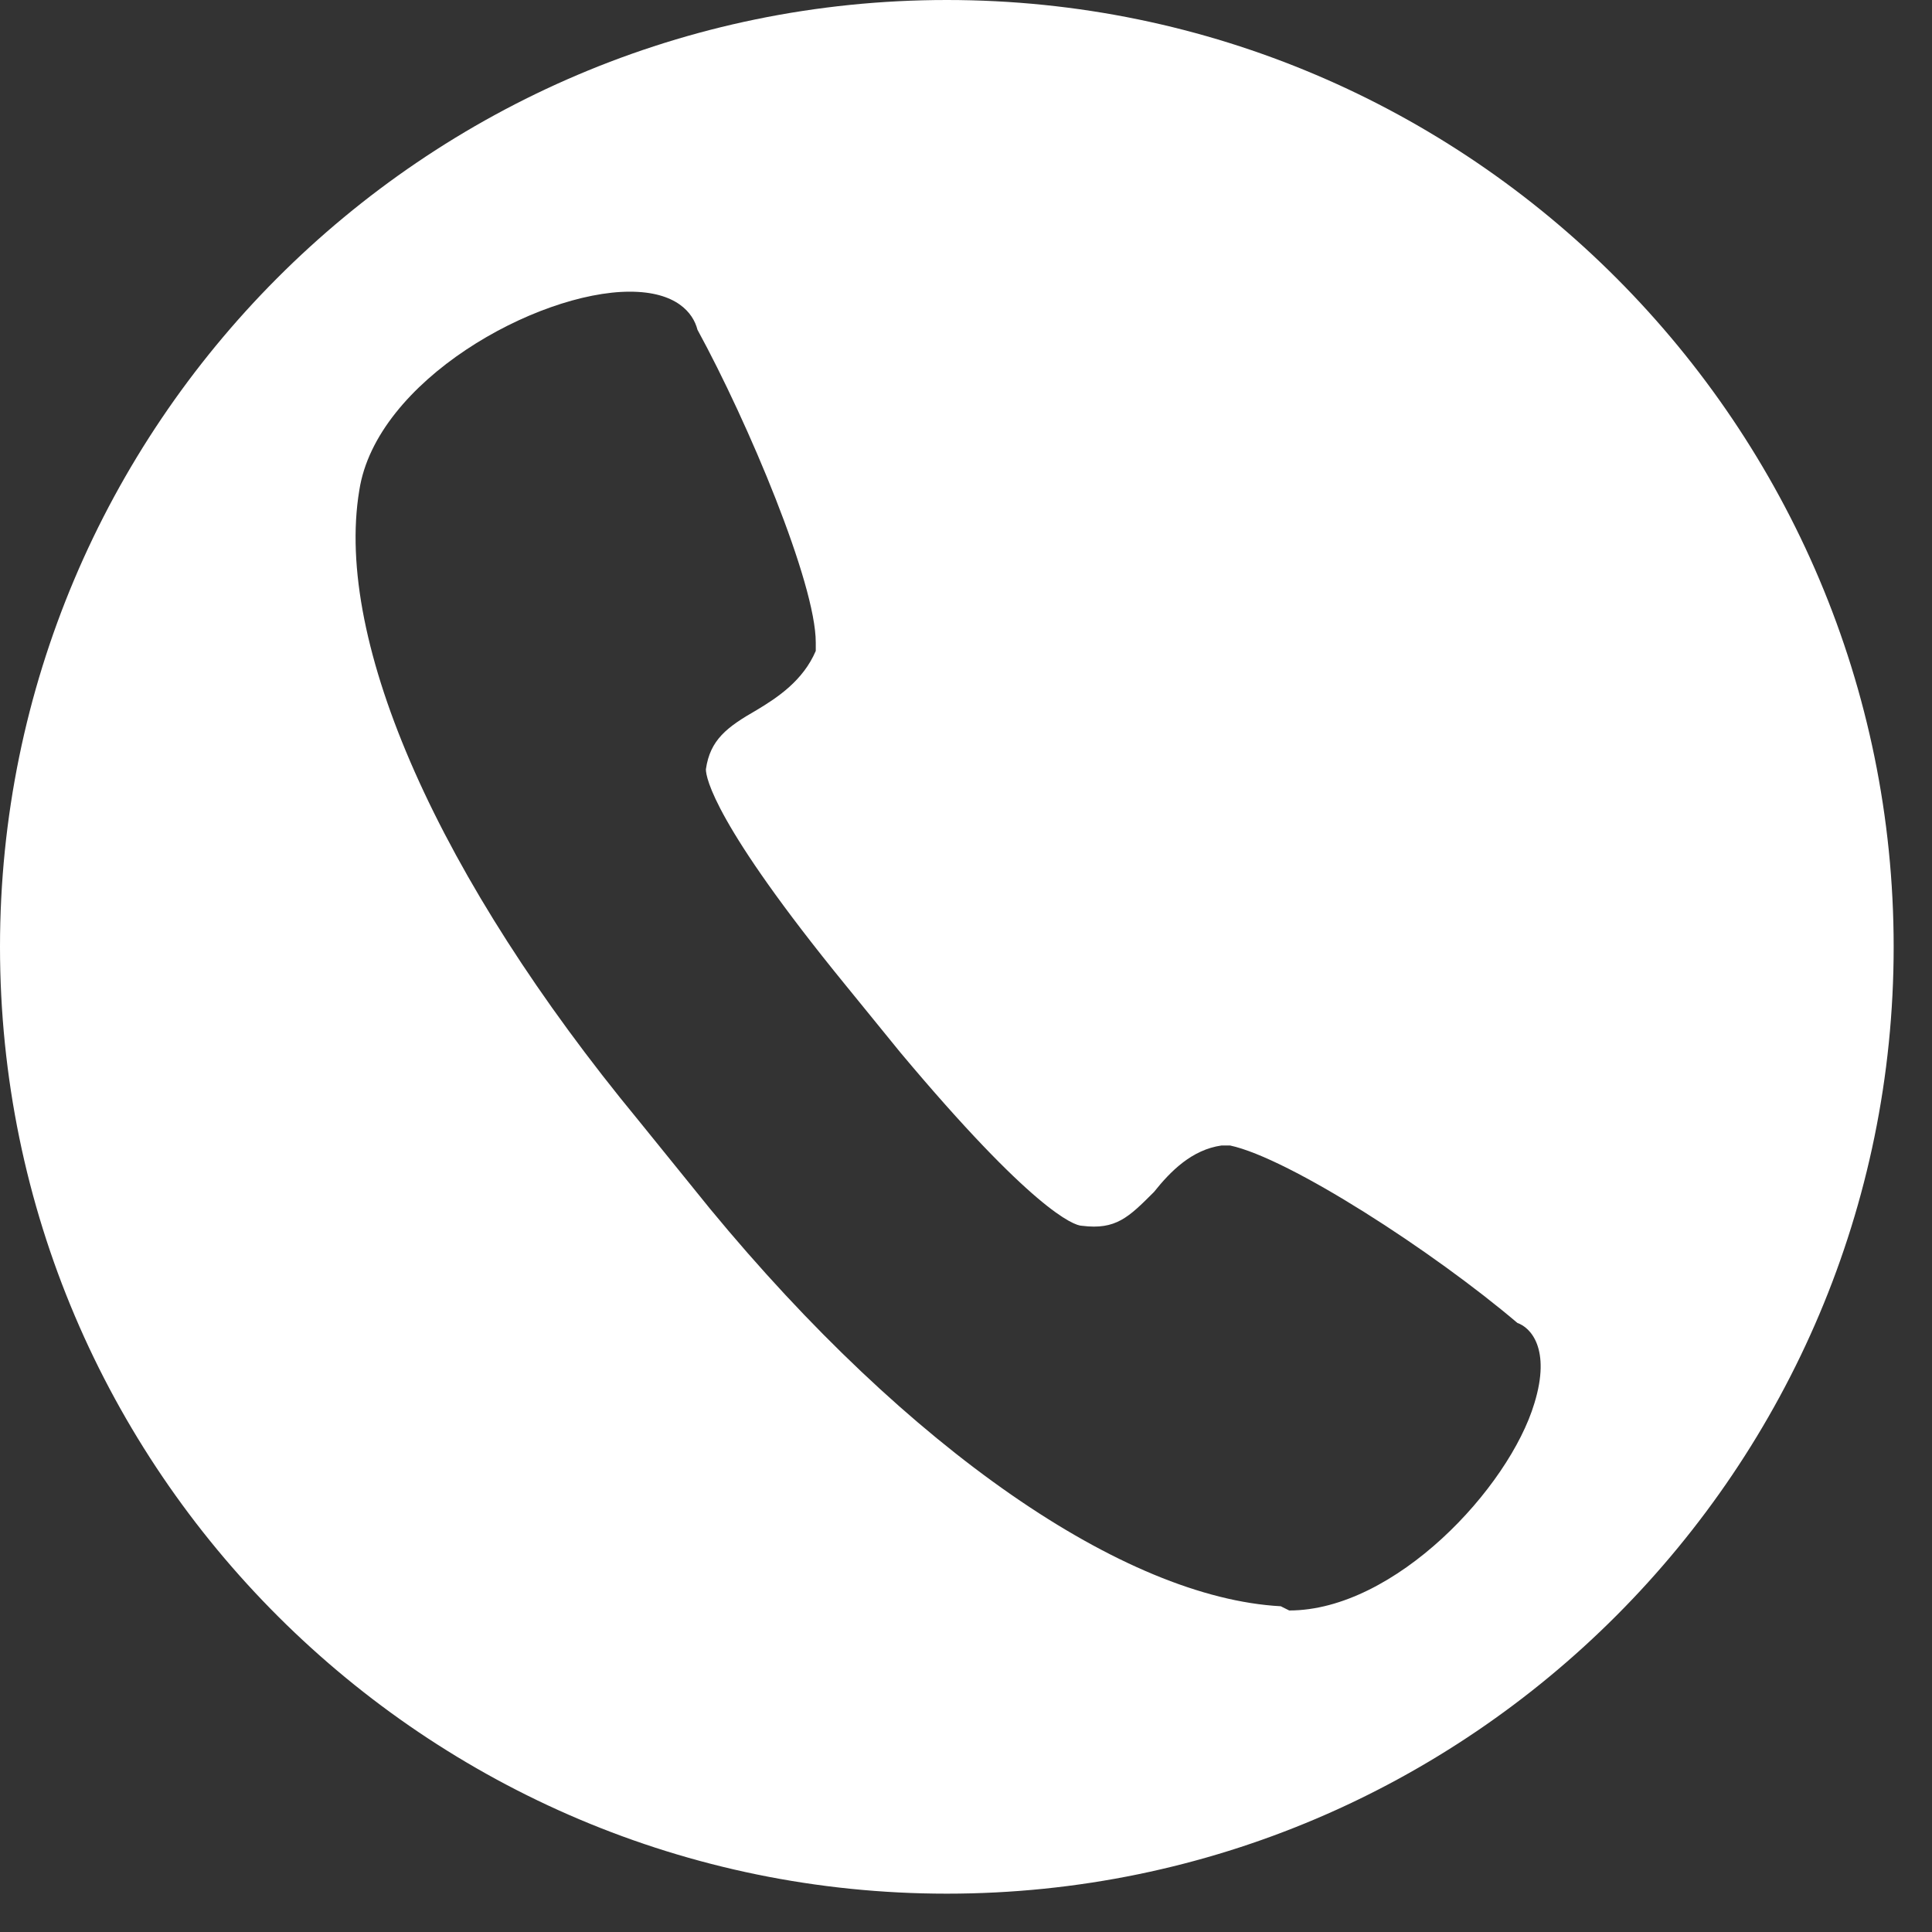 <svg width="38" height="38" viewBox="0 0 38 38" fill="none" xmlns="http://www.w3.org/2000/svg">
<rect x="0" y="0" width="38" height="38" fill="#333333" stroke="none"/>
<path d="M18.623 0C8.313 0 0 8.397 0 18.623C0 28.932 8.397 37.246 18.623 37.246C28.932 37.246 37.246 28.849 37.246 18.623C37.246 8.397 28.932 0 18.623 0ZM30.179 27.602C29.68 29.265 27.436 31.676 25.357 31.676L25.191 31.593C22.115 31.426 17.875 28.516 13.967 23.777L12.554 22.031C8.646 17.293 6.568 12.637 7.067 9.644C7.399 7.482 10.559 5.737 12.387 5.737C13.302 5.737 13.634 6.152 13.718 6.485C14.716 8.313 16.045 11.473 16.045 12.637V12.803C15.796 13.385 15.297 13.718 14.881 13.967C14.3 14.3 13.967 14.549 13.884 15.131C13.884 15.297 14.05 16.212 16.627 19.371L17.709 20.701C20.286 23.777 21.117 24.11 21.283 24.11C21.948 24.193 22.198 23.944 22.697 23.445C23.029 23.029 23.445 22.613 24.027 22.53H24.193C25.357 22.78 28.184 24.609 29.847 26.022C30.096 26.105 30.512 26.521 30.179 27.602Z" fill="white"/>
</svg>
